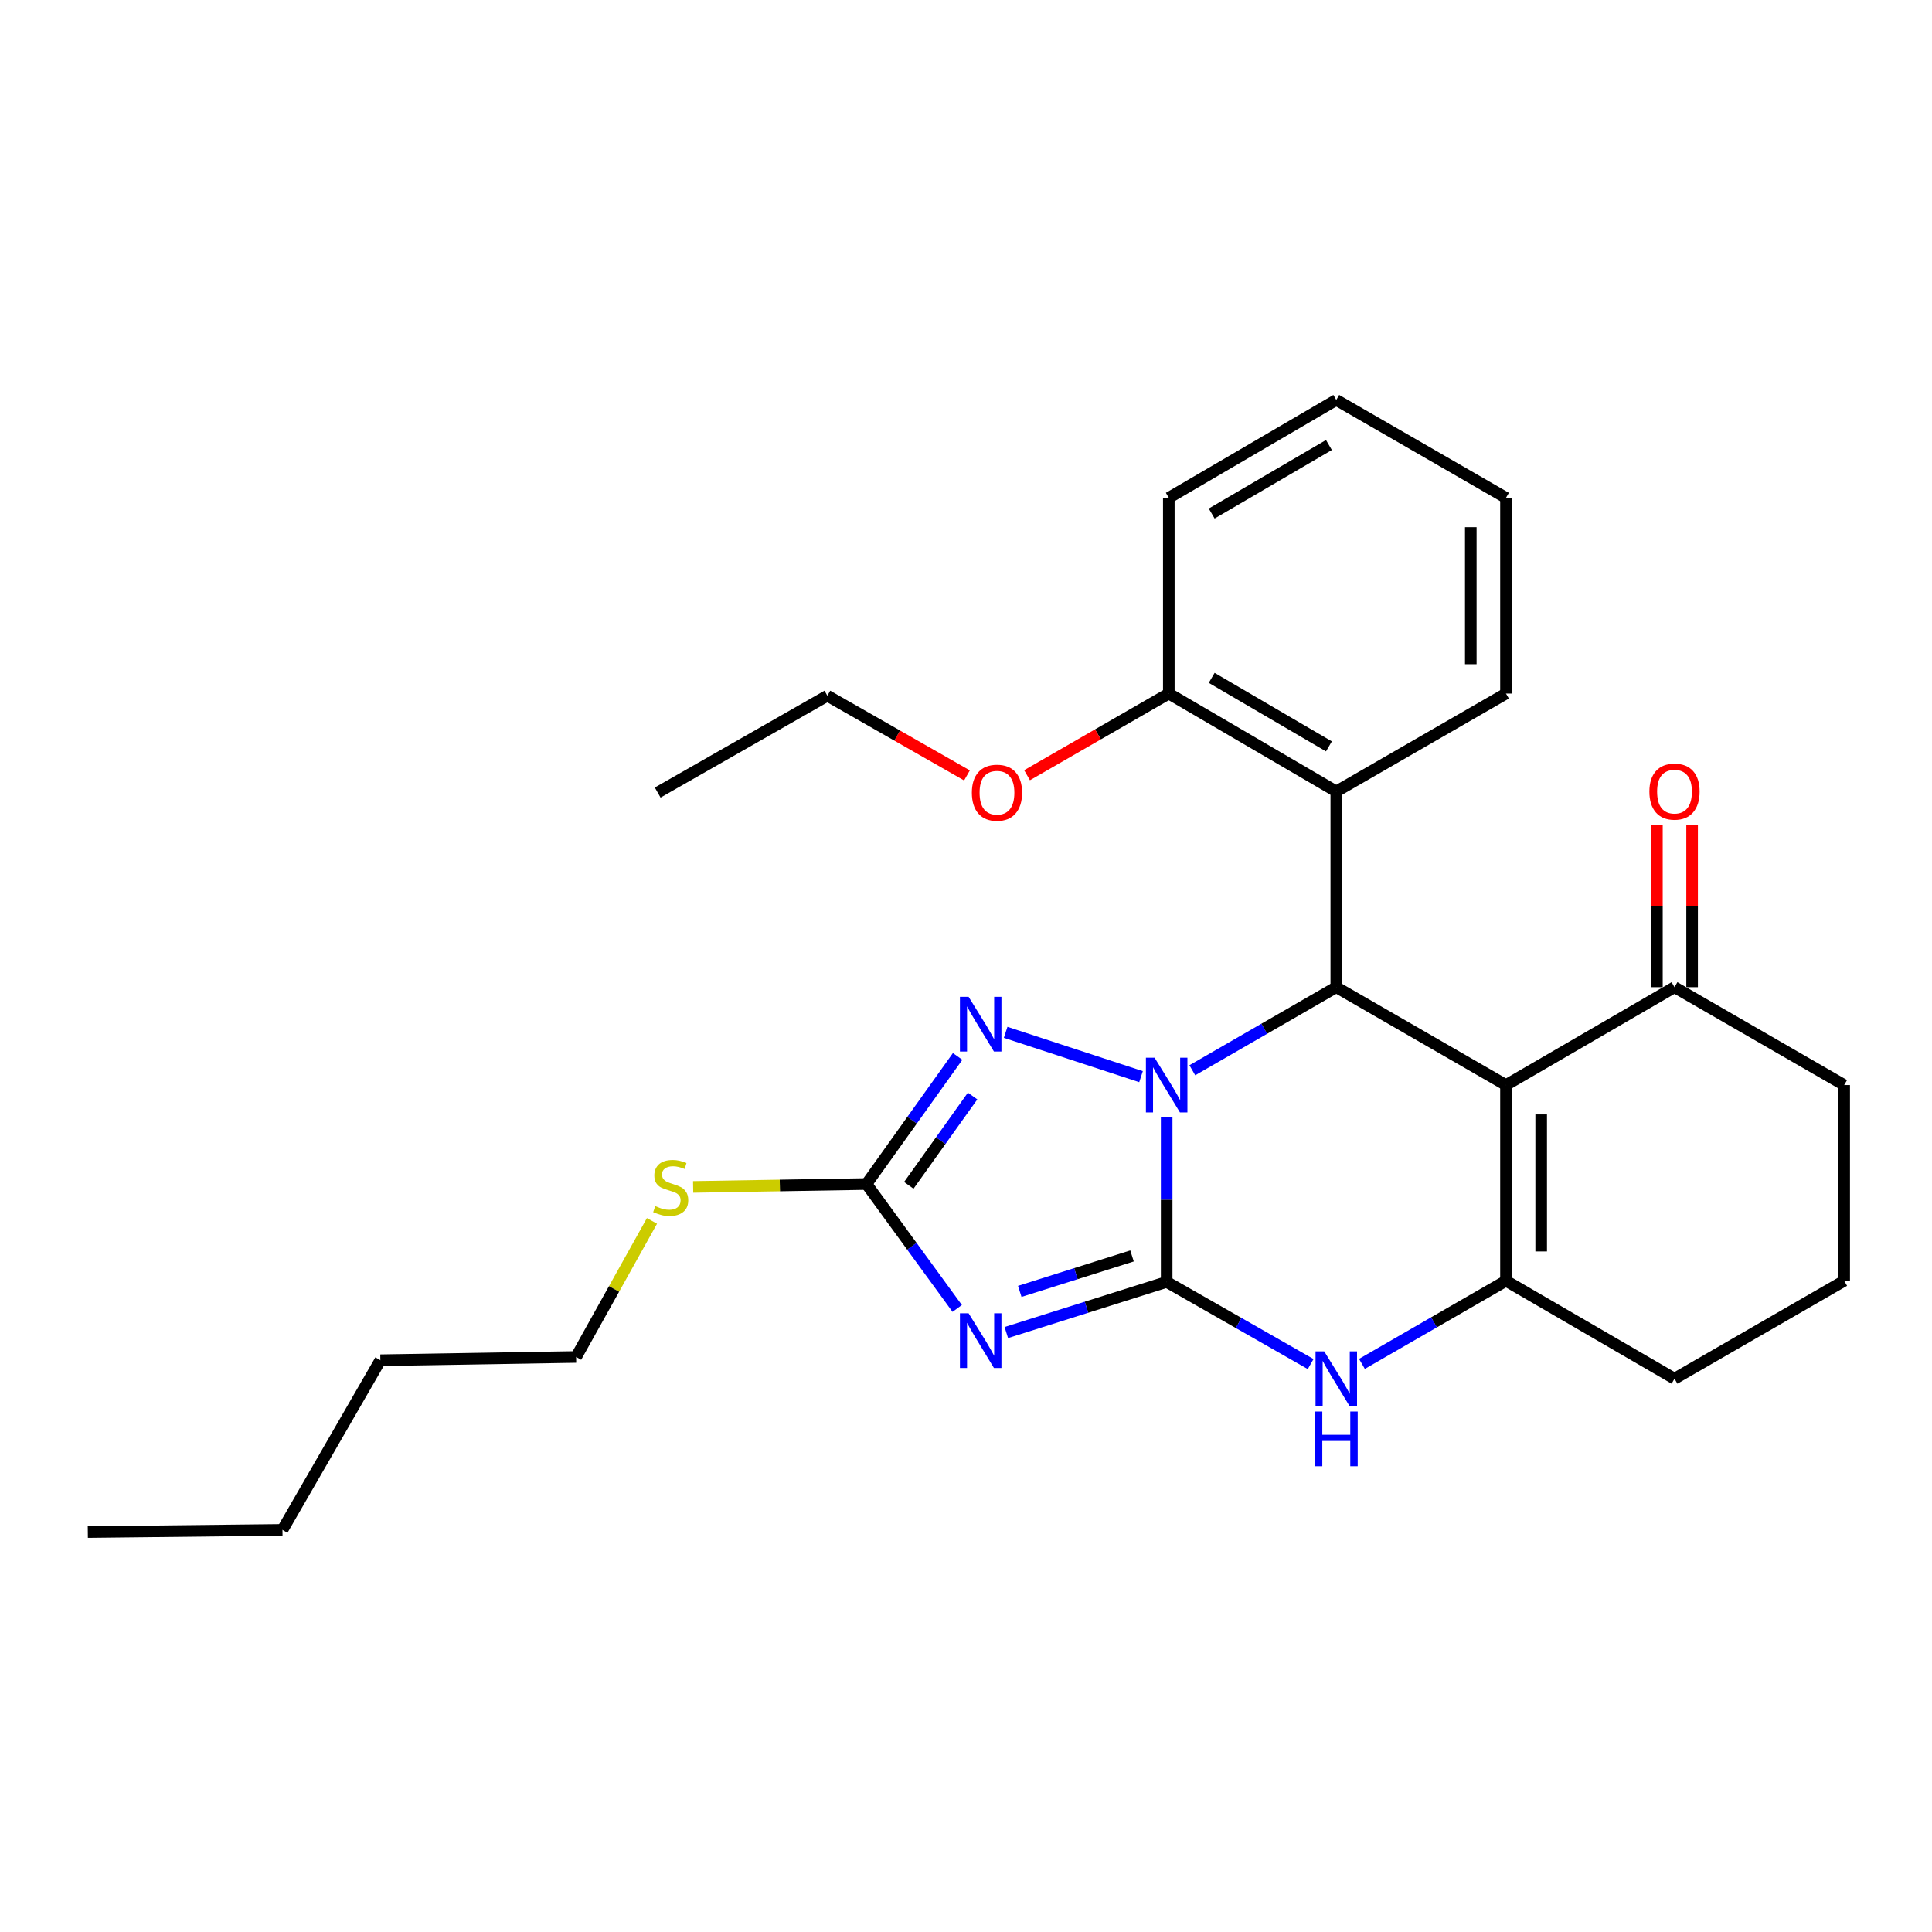<?xml version='1.0' encoding='iso-8859-1'?>
<svg version='1.1' baseProfile='full'
              xmlns='http://www.w3.org/2000/svg'
                      xmlns:rdkit='http://www.rdkit.org/xml'
                      xmlns:xlink='http://www.w3.org/1999/xlink'
                  xml:space='preserve'
width='1000px' height='1000px' viewBox='0 0 1000 1000'>
<!-- END OF HEADER -->
<rect style='opacity:1.0;fill:#FFFFFF;stroke:none' width='1000' height='1000' x='0' y='0'> </rect>
<path class='bond-0' d='M 603.867,663.512 L 603.867,620.92' style='fill:none;fill-rule:evenodd;stroke:#000000;stroke-width:6px;stroke-linecap:butt;stroke-linejoin:miter;stroke-opacity:1' />
<path class='bond-0' d='M 603.867,620.92 L 603.867,578.327' style='fill:none;fill-rule:evenodd;stroke:#0000FF;stroke-width:6px;stroke-linecap:butt;stroke-linejoin:miter;stroke-opacity:1' />
<path class='bond-1' d='M 603.867,663.512 L 562.366,676.62' style='fill:none;fill-rule:evenodd;stroke:#000000;stroke-width:6px;stroke-linecap:butt;stroke-linejoin:miter;stroke-opacity:1' />
<path class='bond-1' d='M 562.366,676.62 L 520.865,689.728' style='fill:none;fill-rule:evenodd;stroke:#0000FF;stroke-width:6px;stroke-linecap:butt;stroke-linejoin:miter;stroke-opacity:1' />
<path class='bond-1' d='M 585.929,650.072 L 556.879,659.248' style='fill:none;fill-rule:evenodd;stroke:#000000;stroke-width:6px;stroke-linecap:butt;stroke-linejoin:miter;stroke-opacity:1' />
<path class='bond-1' d='M 556.879,659.248 L 527.828,668.423' style='fill:none;fill-rule:evenodd;stroke:#0000FF;stroke-width:6px;stroke-linecap:butt;stroke-linejoin:miter;stroke-opacity:1' />
<path class='bond-6' d='M 603.867,663.512 L 641.13,684.778' style='fill:none;fill-rule:evenodd;stroke:#000000;stroke-width:6px;stroke-linecap:butt;stroke-linejoin:miter;stroke-opacity:1' />
<path class='bond-6' d='M 641.13,684.778 L 678.393,706.043' style='fill:none;fill-rule:evenodd;stroke:#0000FF;stroke-width:6px;stroke-linecap:butt;stroke-linejoin:miter;stroke-opacity:1' />
<path class='bond-3' d='M 617.141,553.96 L 654.4,532.461' style='fill:none;fill-rule:evenodd;stroke:#0000FF;stroke-width:6px;stroke-linecap:butt;stroke-linejoin:miter;stroke-opacity:1' />
<path class='bond-3' d='M 654.4,532.461 L 691.66,510.962' style='fill:none;fill-rule:evenodd;stroke:#000000;stroke-width:6px;stroke-linecap:butt;stroke-linejoin:miter;stroke-opacity:1' />
<path class='bond-4' d='M 590.594,557.274 L 520.524,534.332' style='fill:none;fill-rule:evenodd;stroke:#0000FF;stroke-width:6px;stroke-linecap:butt;stroke-linejoin:miter;stroke-opacity:1' />
<path class='bond-7' d='M 495.449,677.249 L 471.97,645.047' style='fill:none;fill-rule:evenodd;stroke:#0000FF;stroke-width:6px;stroke-linecap:butt;stroke-linejoin:miter;stroke-opacity:1' />
<path class='bond-7' d='M 471.97,645.047 L 448.492,612.844' style='fill:none;fill-rule:evenodd;stroke:#000000;stroke-width:6px;stroke-linecap:butt;stroke-linejoin:miter;stroke-opacity:1' />
<path class='bond-2' d='M 779.494,561.62 L 779.494,662.946' style='fill:none;fill-rule:evenodd;stroke:#000000;stroke-width:6px;stroke-linecap:butt;stroke-linejoin:miter;stroke-opacity:1' />
<path class='bond-2' d='M 797.713,576.818 L 797.713,647.747' style='fill:none;fill-rule:evenodd;stroke:#000000;stroke-width:6px;stroke-linecap:butt;stroke-linejoin:miter;stroke-opacity:1' />
<path class='bond-9' d='M 779.494,561.62 L 866.721,510.962' style='fill:none;fill-rule:evenodd;stroke:#000000;stroke-width:6px;stroke-linecap:butt;stroke-linejoin:miter;stroke-opacity:1' />
<path class='bond-28' d='M 779.494,561.62 L 691.66,510.962' style='fill:none;fill-rule:evenodd;stroke:#000000;stroke-width:6px;stroke-linecap:butt;stroke-linejoin:miter;stroke-opacity:1' />
<path class='bond-8' d='M 691.66,510.962 L 691.66,409.656' style='fill:none;fill-rule:evenodd;stroke:#000000;stroke-width:6px;stroke-linecap:butt;stroke-linejoin:miter;stroke-opacity:1' />
<path class='bond-27' d='M 495.67,546.803 L 472.081,579.824' style='fill:none;fill-rule:evenodd;stroke:#0000FF;stroke-width:6px;stroke-linecap:butt;stroke-linejoin:miter;stroke-opacity:1' />
<path class='bond-27' d='M 472.081,579.824 L 448.492,612.844' style='fill:none;fill-rule:evenodd;stroke:#000000;stroke-width:6px;stroke-linecap:butt;stroke-linejoin:miter;stroke-opacity:1' />
<path class='bond-27' d='M 503.417,567.3 L 486.905,590.414' style='fill:none;fill-rule:evenodd;stroke:#0000FF;stroke-width:6px;stroke-linecap:butt;stroke-linejoin:miter;stroke-opacity:1' />
<path class='bond-27' d='M 486.905,590.414 L 470.393,613.528' style='fill:none;fill-rule:evenodd;stroke:#000000;stroke-width:6px;stroke-linecap:butt;stroke-linejoin:miter;stroke-opacity:1' />
<path class='bond-5' d='M 779.494,662.946 L 742.215,684.451' style='fill:none;fill-rule:evenodd;stroke:#000000;stroke-width:6px;stroke-linecap:butt;stroke-linejoin:miter;stroke-opacity:1' />
<path class='bond-5' d='M 742.215,684.451 L 704.935,705.956' style='fill:none;fill-rule:evenodd;stroke:#0000FF;stroke-width:6px;stroke-linecap:butt;stroke-linejoin:miter;stroke-opacity:1' />
<path class='bond-13' d='M 779.494,662.946 L 866.721,713.614' style='fill:none;fill-rule:evenodd;stroke:#000000;stroke-width:6px;stroke-linecap:butt;stroke-linejoin:miter;stroke-opacity:1' />
<path class='bond-11' d='M 448.492,612.844 L 403.631,613.597' style='fill:none;fill-rule:evenodd;stroke:#000000;stroke-width:6px;stroke-linecap:butt;stroke-linejoin:miter;stroke-opacity:1' />
<path class='bond-11' d='M 403.631,613.597 L 358.769,614.35' style='fill:none;fill-rule:evenodd;stroke:#CCCC00;stroke-width:6px;stroke-linecap:butt;stroke-linejoin:miter;stroke-opacity:1' />
<path class='bond-10' d='M 691.66,409.656 L 604.97,358.988' style='fill:none;fill-rule:evenodd;stroke:#000000;stroke-width:6px;stroke-linecap:butt;stroke-linejoin:miter;stroke-opacity:1' />
<path class='bond-10' d='M 687.85,386.326 L 627.167,350.859' style='fill:none;fill-rule:evenodd;stroke:#000000;stroke-width:6px;stroke-linecap:butt;stroke-linejoin:miter;stroke-opacity:1' />
<path class='bond-15' d='M 691.66,409.656 L 779.494,358.988' style='fill:none;fill-rule:evenodd;stroke:#000000;stroke-width:6px;stroke-linecap:butt;stroke-linejoin:miter;stroke-opacity:1' />
<path class='bond-12' d='M 875.831,510.962 L 875.831,468.955' style='fill:none;fill-rule:evenodd;stroke:#000000;stroke-width:6px;stroke-linecap:butt;stroke-linejoin:miter;stroke-opacity:1' />
<path class='bond-12' d='M 875.831,468.955 L 875.831,426.948' style='fill:none;fill-rule:evenodd;stroke:#FF0000;stroke-width:6px;stroke-linecap:butt;stroke-linejoin:miter;stroke-opacity:1' />
<path class='bond-12' d='M 857.612,510.962 L 857.612,468.955' style='fill:none;fill-rule:evenodd;stroke:#000000;stroke-width:6px;stroke-linecap:butt;stroke-linejoin:miter;stroke-opacity:1' />
<path class='bond-12' d='M 857.612,468.955 L 857.612,426.948' style='fill:none;fill-rule:evenodd;stroke:#FF0000;stroke-width:6px;stroke-linecap:butt;stroke-linejoin:miter;stroke-opacity:1' />
<path class='bond-29' d='M 866.721,510.962 L 954.545,561.62' style='fill:none;fill-rule:evenodd;stroke:#000000;stroke-width:6px;stroke-linecap:butt;stroke-linejoin:miter;stroke-opacity:1' />
<path class='bond-14' d='M 604.97,358.988 L 568.284,380.121' style='fill:none;fill-rule:evenodd;stroke:#000000;stroke-width:6px;stroke-linecap:butt;stroke-linejoin:miter;stroke-opacity:1' />
<path class='bond-14' d='M 568.284,380.121 L 531.598,401.255' style='fill:none;fill-rule:evenodd;stroke:#FF0000;stroke-width:6px;stroke-linecap:butt;stroke-linejoin:miter;stroke-opacity:1' />
<path class='bond-18' d='M 604.97,358.988 L 604.97,257.672' style='fill:none;fill-rule:evenodd;stroke:#000000;stroke-width:6px;stroke-linecap:butt;stroke-linejoin:miter;stroke-opacity:1' />
<path class='bond-19' d='M 337.459,631.938 L 317.829,667.154' style='fill:none;fill-rule:evenodd;stroke:#CCCC00;stroke-width:6px;stroke-linecap:butt;stroke-linejoin:miter;stroke-opacity:1' />
<path class='bond-19' d='M 317.829,667.154 L 298.198,702.369' style='fill:none;fill-rule:evenodd;stroke:#000000;stroke-width:6px;stroke-linecap:butt;stroke-linejoin:miter;stroke-opacity:1' />
<path class='bond-17' d='M 866.721,713.614 L 954.545,662.946' style='fill:none;fill-rule:evenodd;stroke:#000000;stroke-width:6px;stroke-linecap:butt;stroke-linejoin:miter;stroke-opacity:1' />
<path class='bond-20' d='M 500.505,401.358 L 464.372,380.729' style='fill:none;fill-rule:evenodd;stroke:#FF0000;stroke-width:6px;stroke-linecap:butt;stroke-linejoin:miter;stroke-opacity:1' />
<path class='bond-20' d='M 464.372,380.729 L 428.239,360.101' style='fill:none;fill-rule:evenodd;stroke:#000000;stroke-width:6px;stroke-linecap:butt;stroke-linejoin:miter;stroke-opacity:1' />
<path class='bond-23' d='M 779.494,358.988 L 779.494,257.672' style='fill:none;fill-rule:evenodd;stroke:#000000;stroke-width:6px;stroke-linecap:butt;stroke-linejoin:miter;stroke-opacity:1' />
<path class='bond-23' d='M 761.276,343.79 L 761.276,272.869' style='fill:none;fill-rule:evenodd;stroke:#000000;stroke-width:6px;stroke-linecap:butt;stroke-linejoin:miter;stroke-opacity:1' />
<path class='bond-16' d='M 954.545,561.62 L 954.545,662.946' style='fill:none;fill-rule:evenodd;stroke:#000000;stroke-width:6px;stroke-linecap:butt;stroke-linejoin:miter;stroke-opacity:1' />
<path class='bond-30' d='M 604.97,257.672 L 691.66,207.014' style='fill:none;fill-rule:evenodd;stroke:#000000;stroke-width:6px;stroke-linecap:butt;stroke-linejoin:miter;stroke-opacity:1' />
<path class='bond-30' d='M 627.165,265.803 L 687.849,230.342' style='fill:none;fill-rule:evenodd;stroke:#000000;stroke-width:6px;stroke-linecap:butt;stroke-linejoin:miter;stroke-opacity:1' />
<path class='bond-21' d='M 298.198,702.369 L 196.872,704.059' style='fill:none;fill-rule:evenodd;stroke:#000000;stroke-width:6px;stroke-linecap:butt;stroke-linejoin:miter;stroke-opacity:1' />
<path class='bond-24' d='M 428.239,360.101 L 340.415,410.222' style='fill:none;fill-rule:evenodd;stroke:#000000;stroke-width:6px;stroke-linecap:butt;stroke-linejoin:miter;stroke-opacity:1' />
<path class='bond-22' d='M 196.872,704.059 L 146.204,791.863' style='fill:none;fill-rule:evenodd;stroke:#000000;stroke-width:6px;stroke-linecap:butt;stroke-linejoin:miter;stroke-opacity:1' />
<path class='bond-25' d='M 146.204,791.863 L 45.455,792.986' style='fill:none;fill-rule:evenodd;stroke:#000000;stroke-width:6px;stroke-linecap:butt;stroke-linejoin:miter;stroke-opacity:1' />
<path class='bond-26' d='M 779.494,257.672 L 691.66,207.014' style='fill:none;fill-rule:evenodd;stroke:#000000;stroke-width:6px;stroke-linecap:butt;stroke-linejoin:miter;stroke-opacity:1' />
<path  class='atom-1' d='M 597.607 547.46
L 606.887 562.46
Q 607.807 563.94, 609.287 566.62
Q 610.767 569.3, 610.847 569.46
L 610.847 547.46
L 614.607 547.46
L 614.607 575.78
L 610.727 575.78
L 600.767 559.38
Q 599.607 557.46, 598.367 555.26
Q 597.167 553.06, 596.807 552.38
L 596.807 575.78
L 593.127 575.78
L 593.127 547.46
L 597.607 547.46
' fill='#0000FF'/>
<path  class='atom-2' d='M 501.341 679.757
L 510.621 694.757
Q 511.541 696.237, 513.021 698.917
Q 514.501 701.597, 514.581 701.757
L 514.581 679.757
L 518.341 679.757
L 518.341 708.077
L 514.461 708.077
L 504.501 691.677
Q 503.341 689.757, 502.101 687.557
Q 500.901 685.357, 500.541 684.677
L 500.541 708.077
L 496.861 708.077
L 496.861 679.757
L 501.341 679.757
' fill='#0000FF'/>
<path  class='atom-5' d='M 501.341 515.941
L 510.621 530.941
Q 511.541 532.421, 513.021 535.101
Q 514.501 537.781, 514.581 537.941
L 514.581 515.941
L 518.341 515.941
L 518.341 544.261
L 514.461 544.261
L 504.501 527.861
Q 503.341 525.941, 502.101 523.741
Q 500.901 521.541, 500.541 520.861
L 500.541 544.261
L 496.861 544.261
L 496.861 515.941
L 501.341 515.941
' fill='#0000FF'/>
<path  class='atom-7' d='M 685.4 699.454
L 694.68 714.454
Q 695.6 715.934, 697.08 718.614
Q 698.56 721.294, 698.64 721.454
L 698.64 699.454
L 702.4 699.454
L 702.4 727.774
L 698.52 727.774
L 688.56 711.374
Q 687.4 709.454, 686.16 707.254
Q 684.96 705.054, 684.6 704.374
L 684.6 727.774
L 680.92 727.774
L 680.92 699.454
L 685.4 699.454
' fill='#0000FF'/>
<path  class='atom-7' d='M 680.58 730.606
L 684.42 730.606
L 684.42 742.646
L 698.9 742.646
L 698.9 730.606
L 702.74 730.606
L 702.74 758.926
L 698.9 758.926
L 698.9 745.846
L 684.42 745.846
L 684.42 758.926
L 680.58 758.926
L 680.58 730.606
' fill='#0000FF'/>
<path  class='atom-12' d='M 339.156 624.265
Q 339.476 624.385, 340.796 624.945
Q 342.116 625.505, 343.556 625.865
Q 345.036 626.185, 346.476 626.185
Q 349.156 626.185, 350.716 624.905
Q 352.276 623.585, 352.276 621.305
Q 352.276 619.745, 351.476 618.785
Q 350.716 617.825, 349.516 617.305
Q 348.316 616.785, 346.316 616.185
Q 343.796 615.425, 342.276 614.705
Q 340.796 613.985, 339.716 612.465
Q 338.676 610.945, 338.676 608.385
Q 338.676 604.825, 341.076 602.625
Q 343.516 600.425, 348.316 600.425
Q 351.596 600.425, 355.316 601.985
L 354.396 605.065
Q 350.996 603.665, 348.436 603.665
Q 345.676 603.665, 344.156 604.825
Q 342.636 605.945, 342.676 607.905
Q 342.676 609.425, 343.436 610.345
Q 344.236 611.265, 345.356 611.785
Q 346.516 612.305, 348.436 612.905
Q 350.996 613.705, 352.516 614.505
Q 354.036 615.305, 355.116 616.945
Q 356.236 618.545, 356.236 621.305
Q 356.236 625.225, 353.596 627.345
Q 350.996 629.425, 346.636 629.425
Q 344.116 629.425, 342.196 628.865
Q 340.316 628.345, 338.076 627.425
L 339.156 624.265
' fill='#CCCC00'/>
<path  class='atom-13' d='M 853.721 409.736
Q 853.721 402.936, 857.081 399.136
Q 860.441 395.336, 866.721 395.336
Q 873.001 395.336, 876.361 399.136
Q 879.721 402.936, 879.721 409.736
Q 879.721 416.616, 876.321 420.536
Q 872.921 424.416, 866.721 424.416
Q 860.481 424.416, 857.081 420.536
Q 853.721 416.656, 853.721 409.736
M 866.721 421.216
Q 871.041 421.216, 873.361 418.336
Q 875.721 415.416, 875.721 409.736
Q 875.721 404.176, 873.361 401.376
Q 871.041 398.536, 866.721 398.536
Q 862.401 398.536, 860.041 401.336
Q 857.721 404.136, 857.721 409.736
Q 857.721 415.456, 860.041 418.336
Q 862.401 421.216, 866.721 421.216
' fill='#FF0000'/>
<path  class='atom-15' d='M 503.032 410.302
Q 503.032 403.502, 506.392 399.702
Q 509.752 395.902, 516.032 395.902
Q 522.312 395.902, 525.672 399.702
Q 529.032 403.502, 529.032 410.302
Q 529.032 417.182, 525.632 421.102
Q 522.232 424.982, 516.032 424.982
Q 509.792 424.982, 506.392 421.102
Q 503.032 417.222, 503.032 410.302
M 516.032 421.782
Q 520.352 421.782, 522.672 418.902
Q 525.032 415.982, 525.032 410.302
Q 525.032 404.742, 522.672 401.942
Q 520.352 399.102, 516.032 399.102
Q 511.712 399.102, 509.352 401.902
Q 507.032 404.702, 507.032 410.302
Q 507.032 416.022, 509.352 418.902
Q 511.712 421.782, 516.032 421.782
' fill='#FF0000'/>
</svg>
